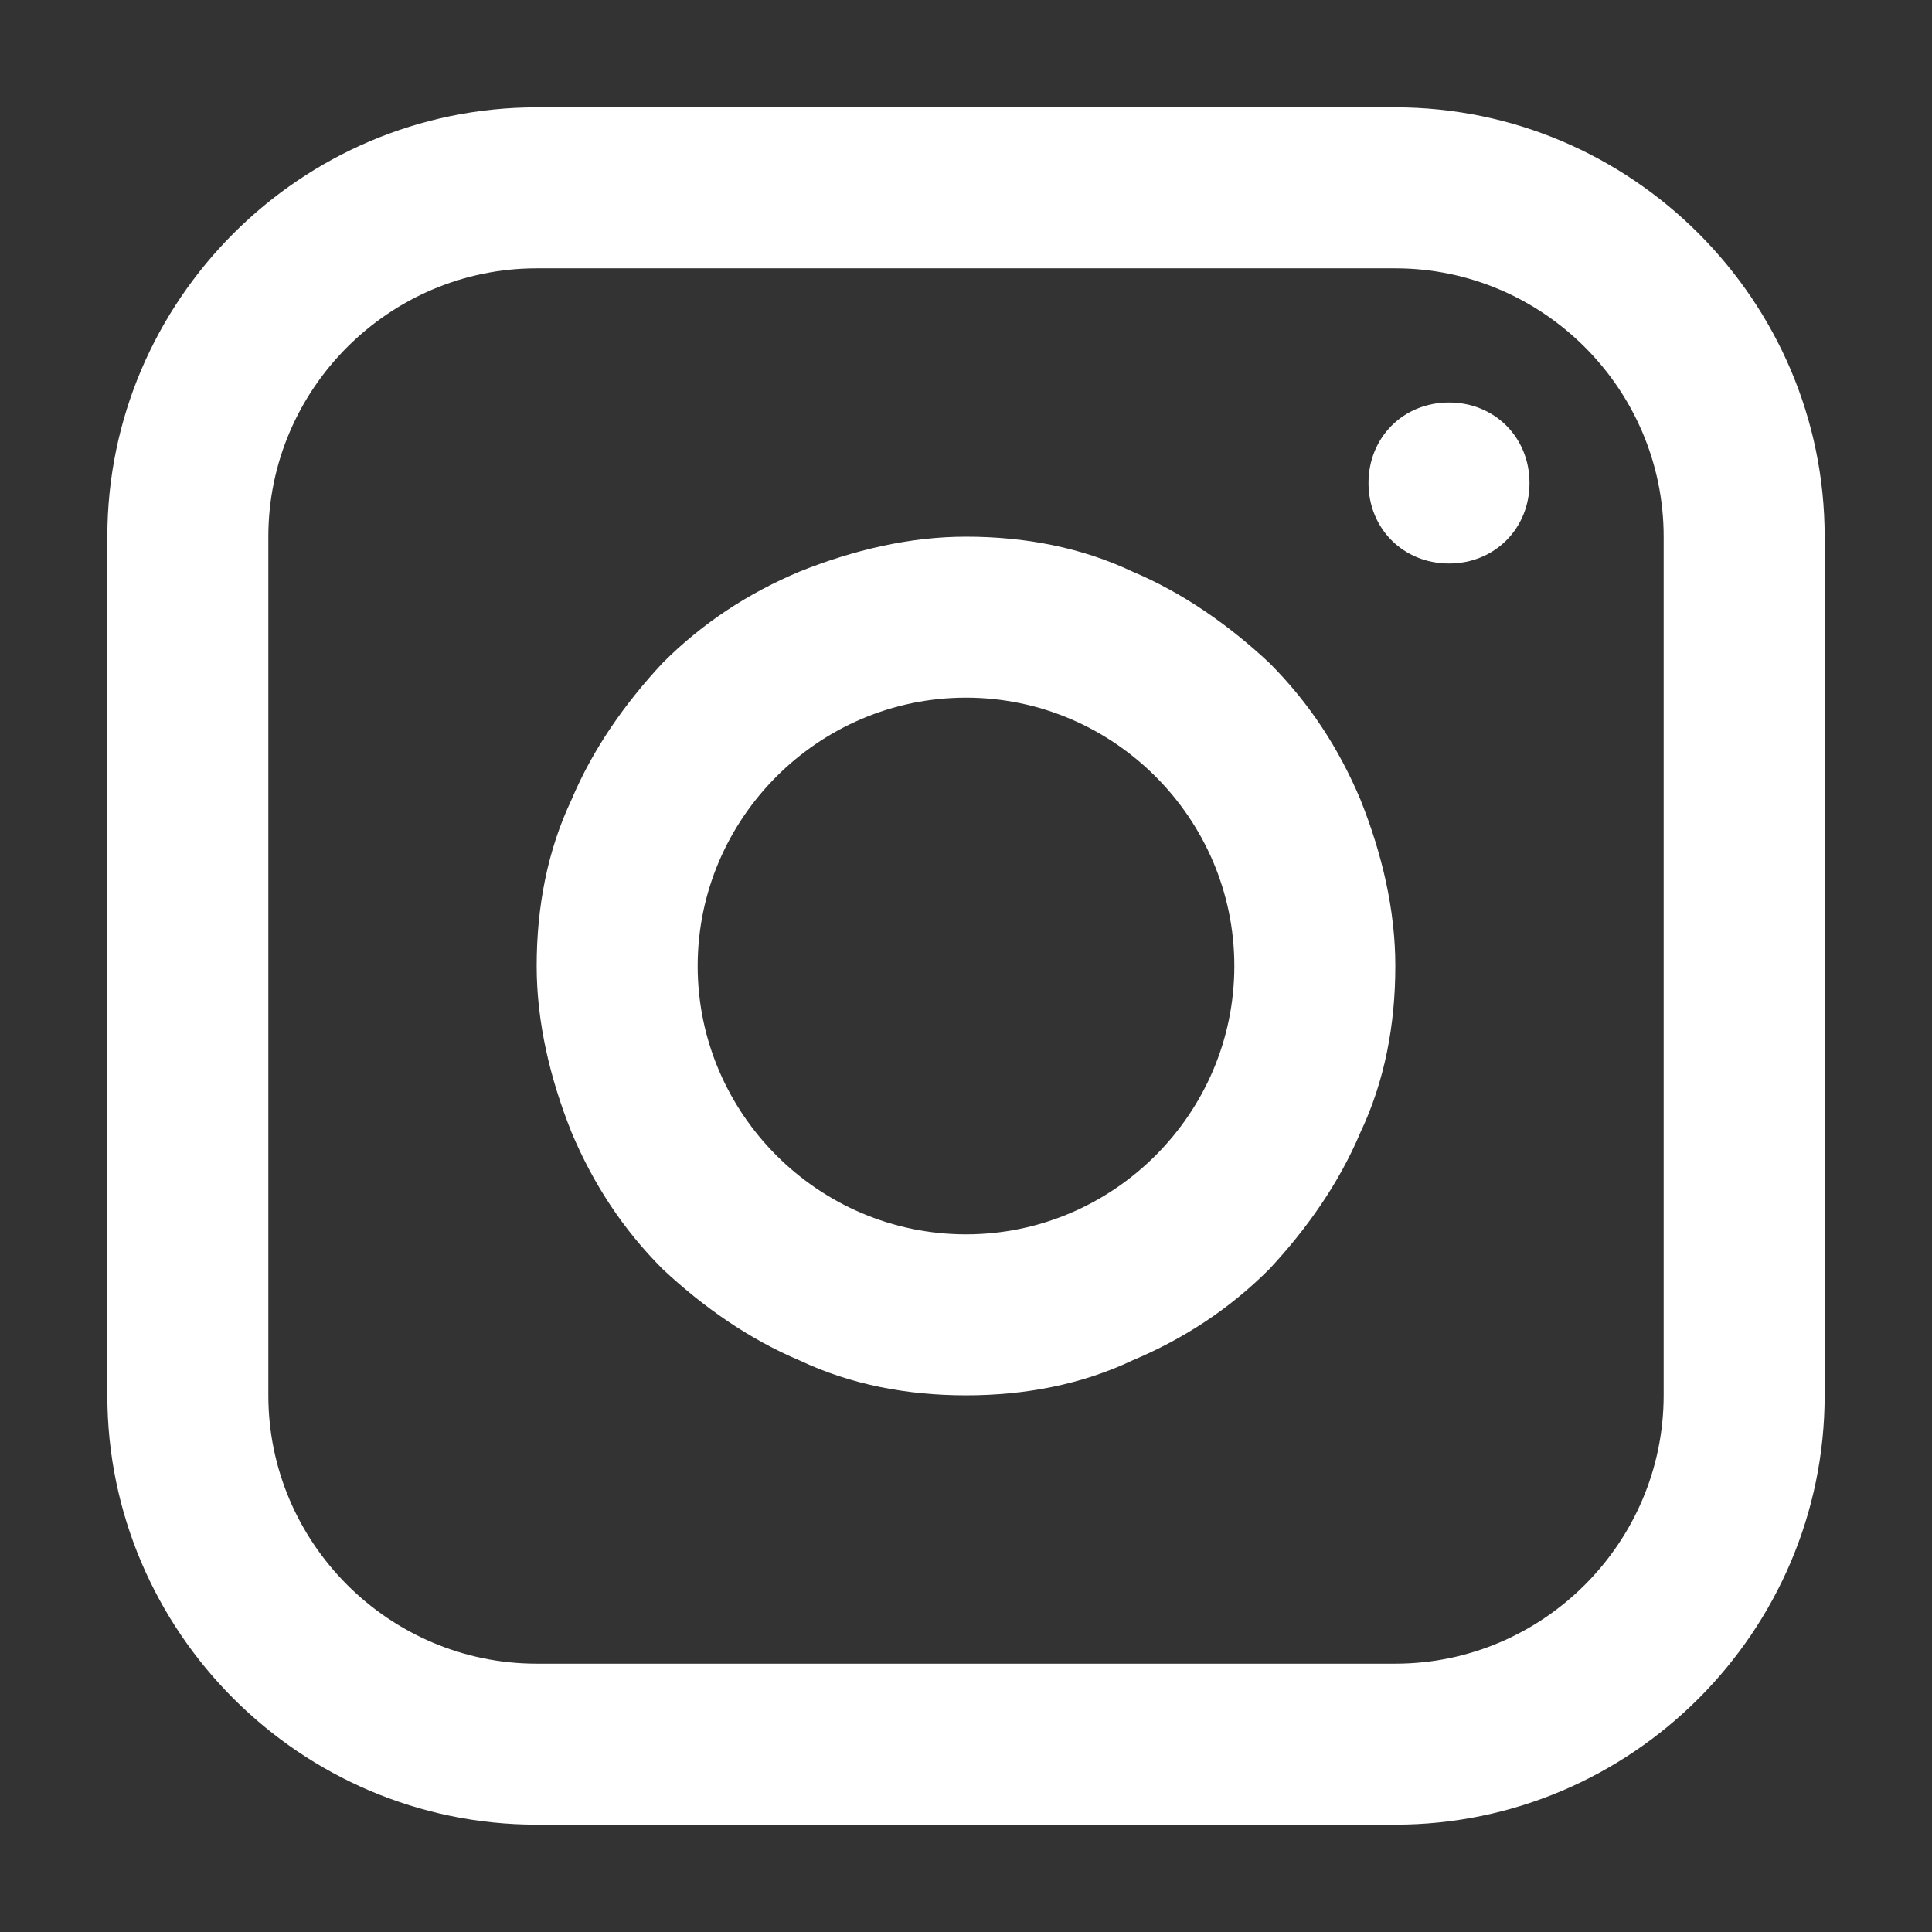 <?xml version="1.0" encoding="UTF-8"?> <svg xmlns="http://www.w3.org/2000/svg" width="72" height="72" viewBox="0 0 72 72" fill="none"><rect x="0" y="0" width="72" height="72" fill="#333333" stroke="none"/><path d="M20 10C14.5 10 10 14.5 10 20V52C10 57.5 14.5 62 20 62H52C57.5 62 62 57.5 62 52V20C62 14.5 57.5 10 52 10H20ZM36 52C33.8 52 31.7 51.6 29.8 50.7C27.9 49.9 26.2 48.7 24.7 47.3C23.2 45.8 22.1 44.1 21.3 42.2C20.5 40.2 20 38.1 20 36C20 33.8 20.4 31.7 21.3 29.8C22.1 27.9 23.3 26.2 24.7 24.7C26.2 23.2 27.9 22.1 29.8 21.3C31.8 20.5 33.9 20 36 20C38.2 20 40.3 20.4 42.2 21.3C44.1 22.1 45.8 23.3 47.3 24.7C48.8 26.2 49.9 27.9 50.7 29.8C51.5 31.8 52 33.9 52 36C52 38.2 51.6 40.3 50.7 42.2C49.9 44.1 48.7 45.8 47.3 47.3C45.8 48.8 44.1 49.9 42.2 50.7C40.3 51.6 38.2 52 36 52ZM36 26C30.5 26 26 30.5 26 36C26 41.5 30.5 46 36 46C41.5 46 46 41.5 46 36C46 30.5 41.5 26 36 26ZM54 21C52.3 21 51 19.7 51 18C51 16.3 52.3 15 54 15C55.7 15 57 16.3 57 18C57 19.7 55.7 21 54 21ZM52 68H20C11.2 68 4 60.8 4 52V20C4 11.2 11.2 4 20 4H52C60.8 4 68 11.2 68 20V52C68 60.8 60.8 68 52 68Z" fill="white"></path></svg> 